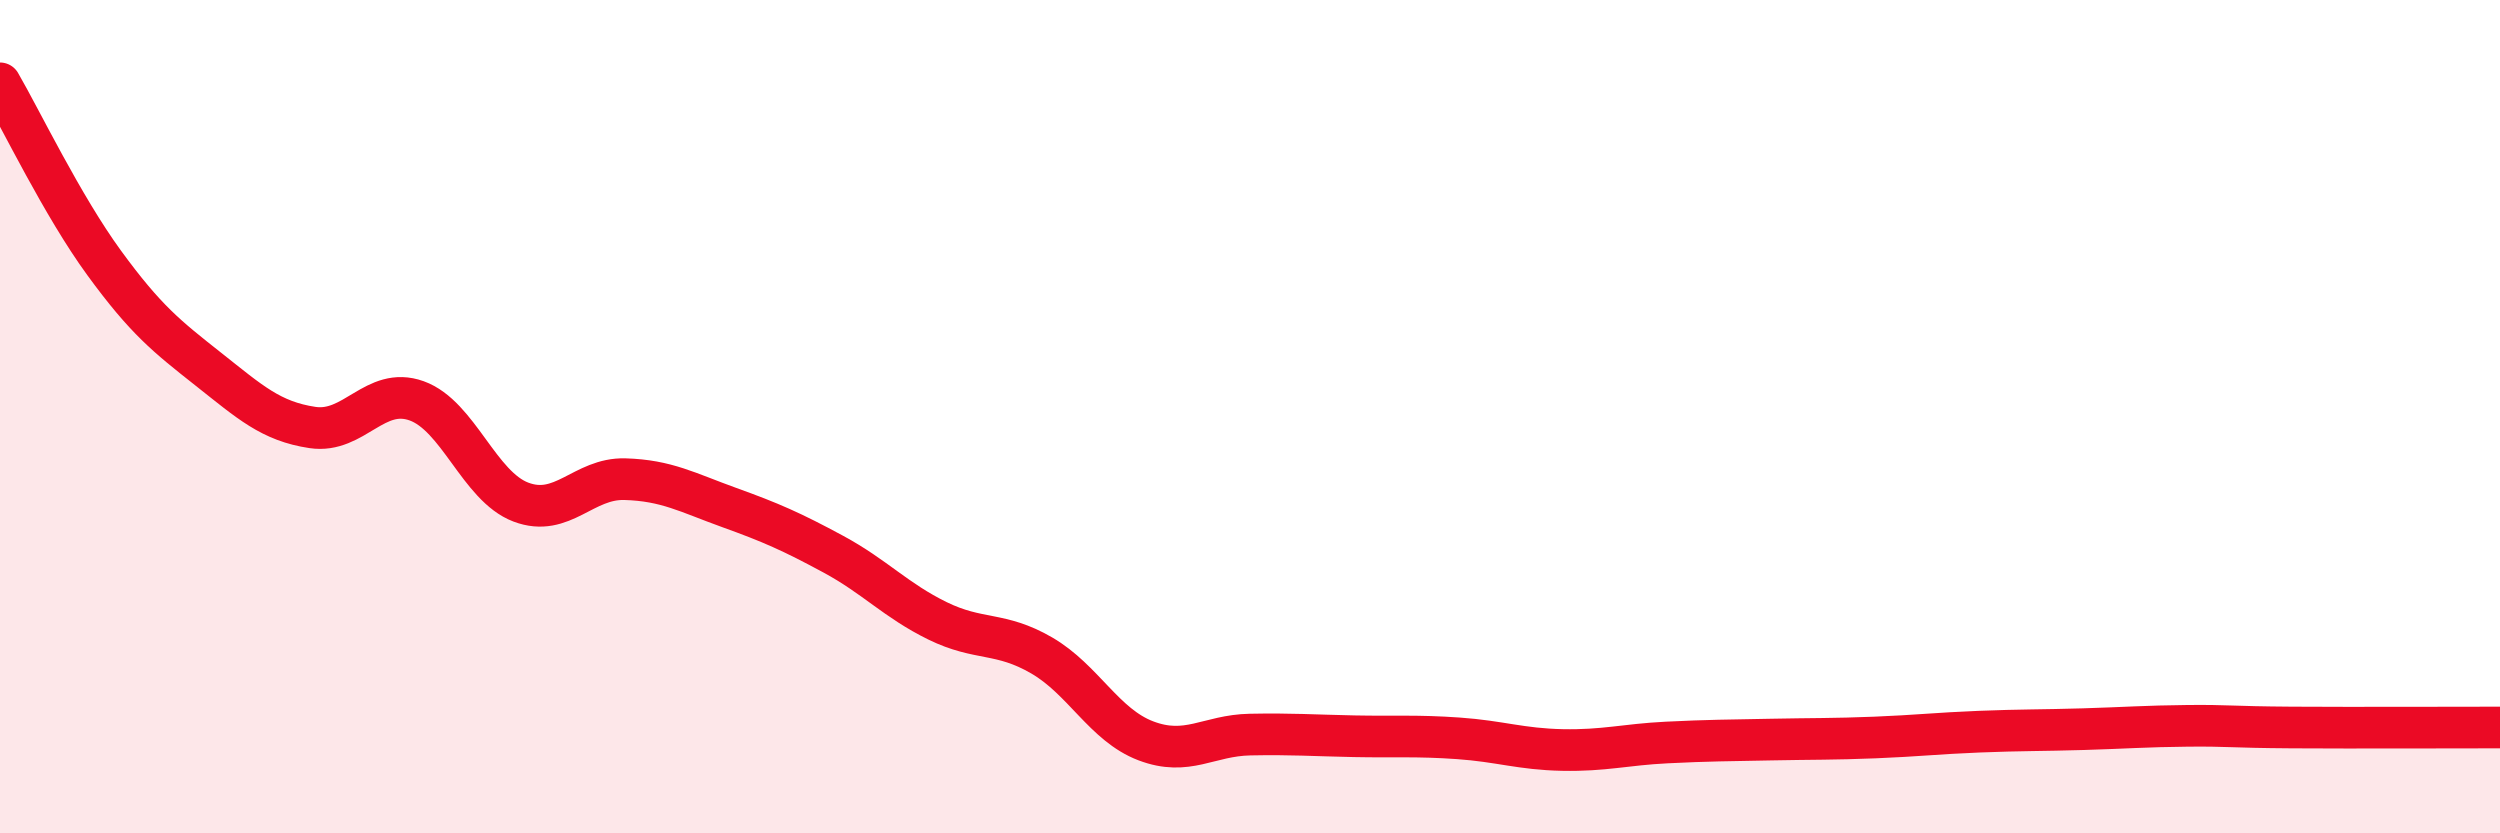 
    <svg width="60" height="20" viewBox="0 0 60 20" xmlns="http://www.w3.org/2000/svg">
      <path
        d="M 0,2 C 0.5,2.86 1.5,4.94 2.5,6.31 C 3.5,7.68 4,8.07 5,8.86 C 6,9.65 6.5,10.11 7.5,10.26 C 8.5,10.41 9,9.26 10,9.62 C 11,9.98 11.5,11.67 12.5,12.05 C 13.5,12.43 14,11.47 15,11.5 C 16,11.53 16.5,11.82 17.5,12.18 C 18.5,12.54 19,12.76 20,13.3 C 21,13.84 21.5,14.41 22.5,14.9 C 23.5,15.39 24,15.15 25,15.73 C 26,16.31 26.5,17.4 27.5,17.78 C 28.5,18.16 29,17.65 30,17.63 C 31,17.61 31.5,17.65 32.5,17.67 C 33.5,17.69 34,17.65 35,17.72 C 36,17.79 36.5,17.98 37.5,18 C 38.5,18.02 39,17.87 40,17.82 C 41,17.77 41.5,17.77 42.5,17.75 C 43.5,17.73 44,17.74 45,17.7 C 46,17.66 46.5,17.6 47.5,17.56 C 48.5,17.52 49,17.53 50,17.5 C 51,17.47 51.5,17.43 52.5,17.42 C 53.5,17.41 53.5,17.45 55,17.46 C 56.5,17.47 59,17.46 60,17.46L60 20L0 20Z"
        fill="#EB0A25"
        opacity="0.1"
        stroke-linecap="round"
        stroke-linejoin="round"
      />
      <path
        d="M 0,2 C 0.5,2.86 1.5,4.94 2.5,6.31 C 3.5,7.68 4,8.07 5,8.86 C 6,9.65 6.5,10.11 7.5,10.26 C 8.5,10.41 9,9.26 10,9.62 C 11,9.98 11.5,11.67 12.5,12.05 C 13.5,12.43 14,11.47 15,11.5 C 16,11.53 16.5,11.82 17.5,12.18 C 18.5,12.54 19,12.76 20,13.3 C 21,13.84 21.5,14.41 22.5,14.9 C 23.5,15.39 24,15.15 25,15.73 C 26,16.31 26.5,17.4 27.5,17.78 C 28.5,18.16 29,17.65 30,17.63 C 31,17.61 31.5,17.65 32.5,17.67 C 33.5,17.69 34,17.65 35,17.72 C 36,17.79 36.5,17.98 37.5,18 C 38.5,18.02 39,17.87 40,17.82 C 41,17.77 41.5,17.77 42.5,17.75 C 43.5,17.73 44,17.74 45,17.7 C 46,17.66 46.5,17.6 47.5,17.56 C 48.5,17.52 49,17.53 50,17.5 C 51,17.47 51.5,17.43 52.5,17.42 C 53.5,17.41 53.5,17.45 55,17.46 C 56.5,17.47 59,17.46 60,17.46"
        stroke="#EB0A25"
        stroke-width="1"
        fill="none"
        stroke-linecap="round"
        stroke-linejoin="round"
      />
    </svg>
  
